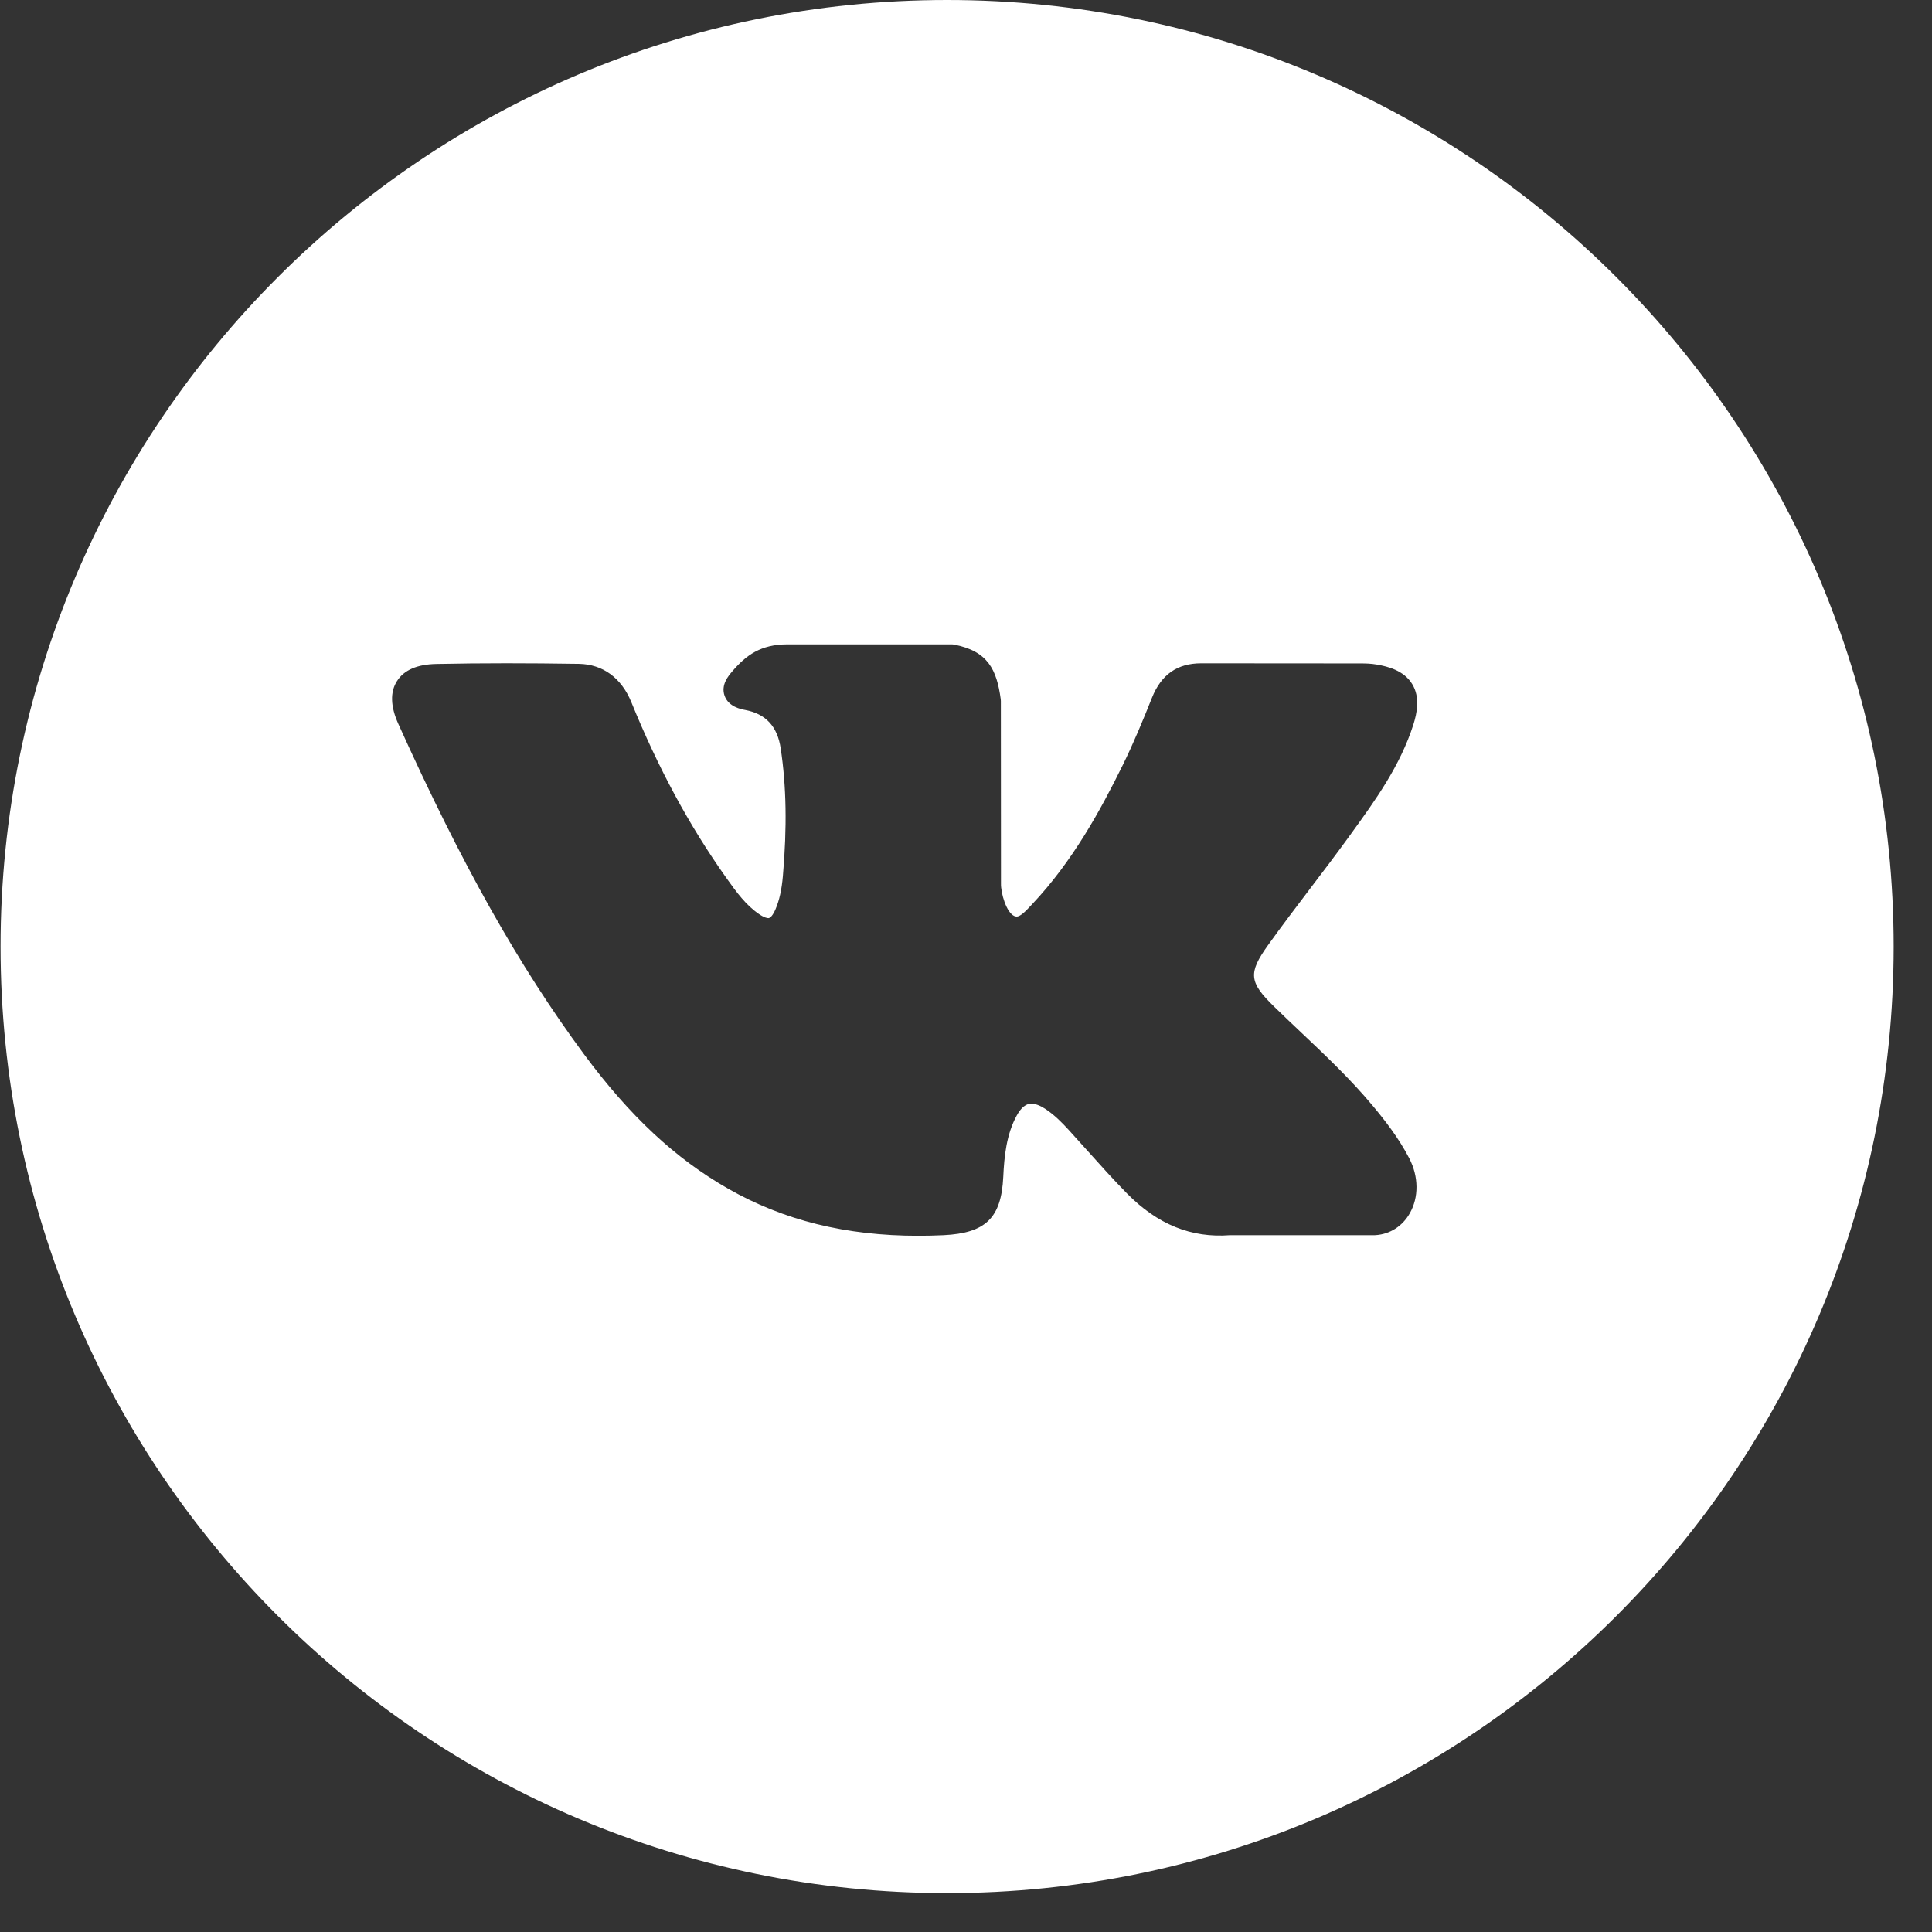 <?xml version="1.0" encoding="UTF-8"?> <svg xmlns="http://www.w3.org/2000/svg" width="49" height="49" viewBox="0 0 49 49" fill="none"><rect x="0" y="0" width="49" height="49" fill="#333333" stroke="none"/><path fill-rule="evenodd" clip-rule="evenodd" d="M24.021 48.014C37.28 48.014 48.028 37.266 48.028 24.007C48.028 10.748 37.28 0 24.021 0C10.762 0 0.014 10.748 0.014 24.007C0.014 37.266 10.762 48.014 24.021 48.014ZM32.982 26.168C33.604 26.756 34.247 27.363 34.813 28.041C35.121 28.41 35.473 28.858 35.744 29.381C35.982 29.845 35.987 30.364 35.756 30.771C35.57 31.1 35.253 31.302 34.888 31.326C34.88 31.327 34.872 31.327 34.864 31.327H31.196C30.214 31.402 29.358 31.056 28.581 30.267C28.227 29.907 27.887 29.527 27.558 29.16C27.406 28.99 27.254 28.82 27.1 28.652C26.937 28.474 26.738 28.271 26.505 28.12C26.376 28.036 26.255 27.992 26.158 27.992C26.107 27.992 25.953 27.992 25.788 28.29C25.527 28.765 25.469 29.321 25.445 29.851C25.395 30.889 24.999 31.275 23.931 31.327C23.714 31.337 23.498 31.342 23.29 31.342C21.452 31.342 19.874 30.951 18.466 30.147C17.13 29.386 15.968 28.301 14.809 26.734C13.155 24.495 11.704 21.912 10.103 18.361C9.903 17.918 9.891 17.551 10.069 17.273C10.246 16.994 10.582 16.849 11.068 16.84C11.636 16.828 12.217 16.822 12.844 16.822C13.418 16.822 14.02 16.827 14.684 16.837C15.288 16.848 15.76 17.192 16.012 17.808C16.693 19.482 17.479 20.937 18.415 22.257C18.69 22.646 18.926 22.961 19.249 23.182C19.385 23.276 19.46 23.286 19.486 23.286C19.568 23.286 19.648 23.112 19.67 23.058C19.767 22.83 19.826 22.563 19.856 22.217C19.963 20.972 19.945 19.943 19.8 18.979C19.717 18.424 19.423 18.106 18.903 18.007C18.798 17.988 18.476 17.927 18.377 17.645C18.279 17.367 18.477 17.139 18.571 17.029C18.922 16.617 19.296 16.342 19.973 16.342H24.133C24.156 16.342 24.179 16.344 24.202 16.349C25.054 16.515 25.279 16.982 25.381 17.733C25.383 17.748 25.384 17.764 25.384 17.78L25.387 22.395L25.387 22.405C25.38 22.643 25.523 23.155 25.734 23.237C25.753 23.243 25.77 23.246 25.785 23.246C25.885 23.246 26.022 23.099 26.143 22.97L26.186 22.924C27.208 21.84 27.915 20.542 28.471 19.414C28.75 18.848 28.995 18.252 29.218 17.693C29.452 17.108 29.86 16.823 30.465 16.823L30.498 16.823L34.498 16.826C34.629 16.826 34.77 16.829 34.913 16.854C35.2 16.902 35.607 17.006 35.816 17.348C36.026 17.689 35.934 18.098 35.847 18.375C35.511 19.428 34.879 20.3 34.268 21.143L34.268 21.144L34.202 21.235C33.883 21.675 33.55 22.114 33.227 22.538L33.227 22.54L33.226 22.54C32.871 23.008 32.503 23.492 32.157 23.976C31.655 24.678 31.678 24.91 32.312 25.527C32.531 25.741 32.758 25.956 32.979 26.165L32.982 26.168L32.982 26.168Z" fill="white"></path></svg> 